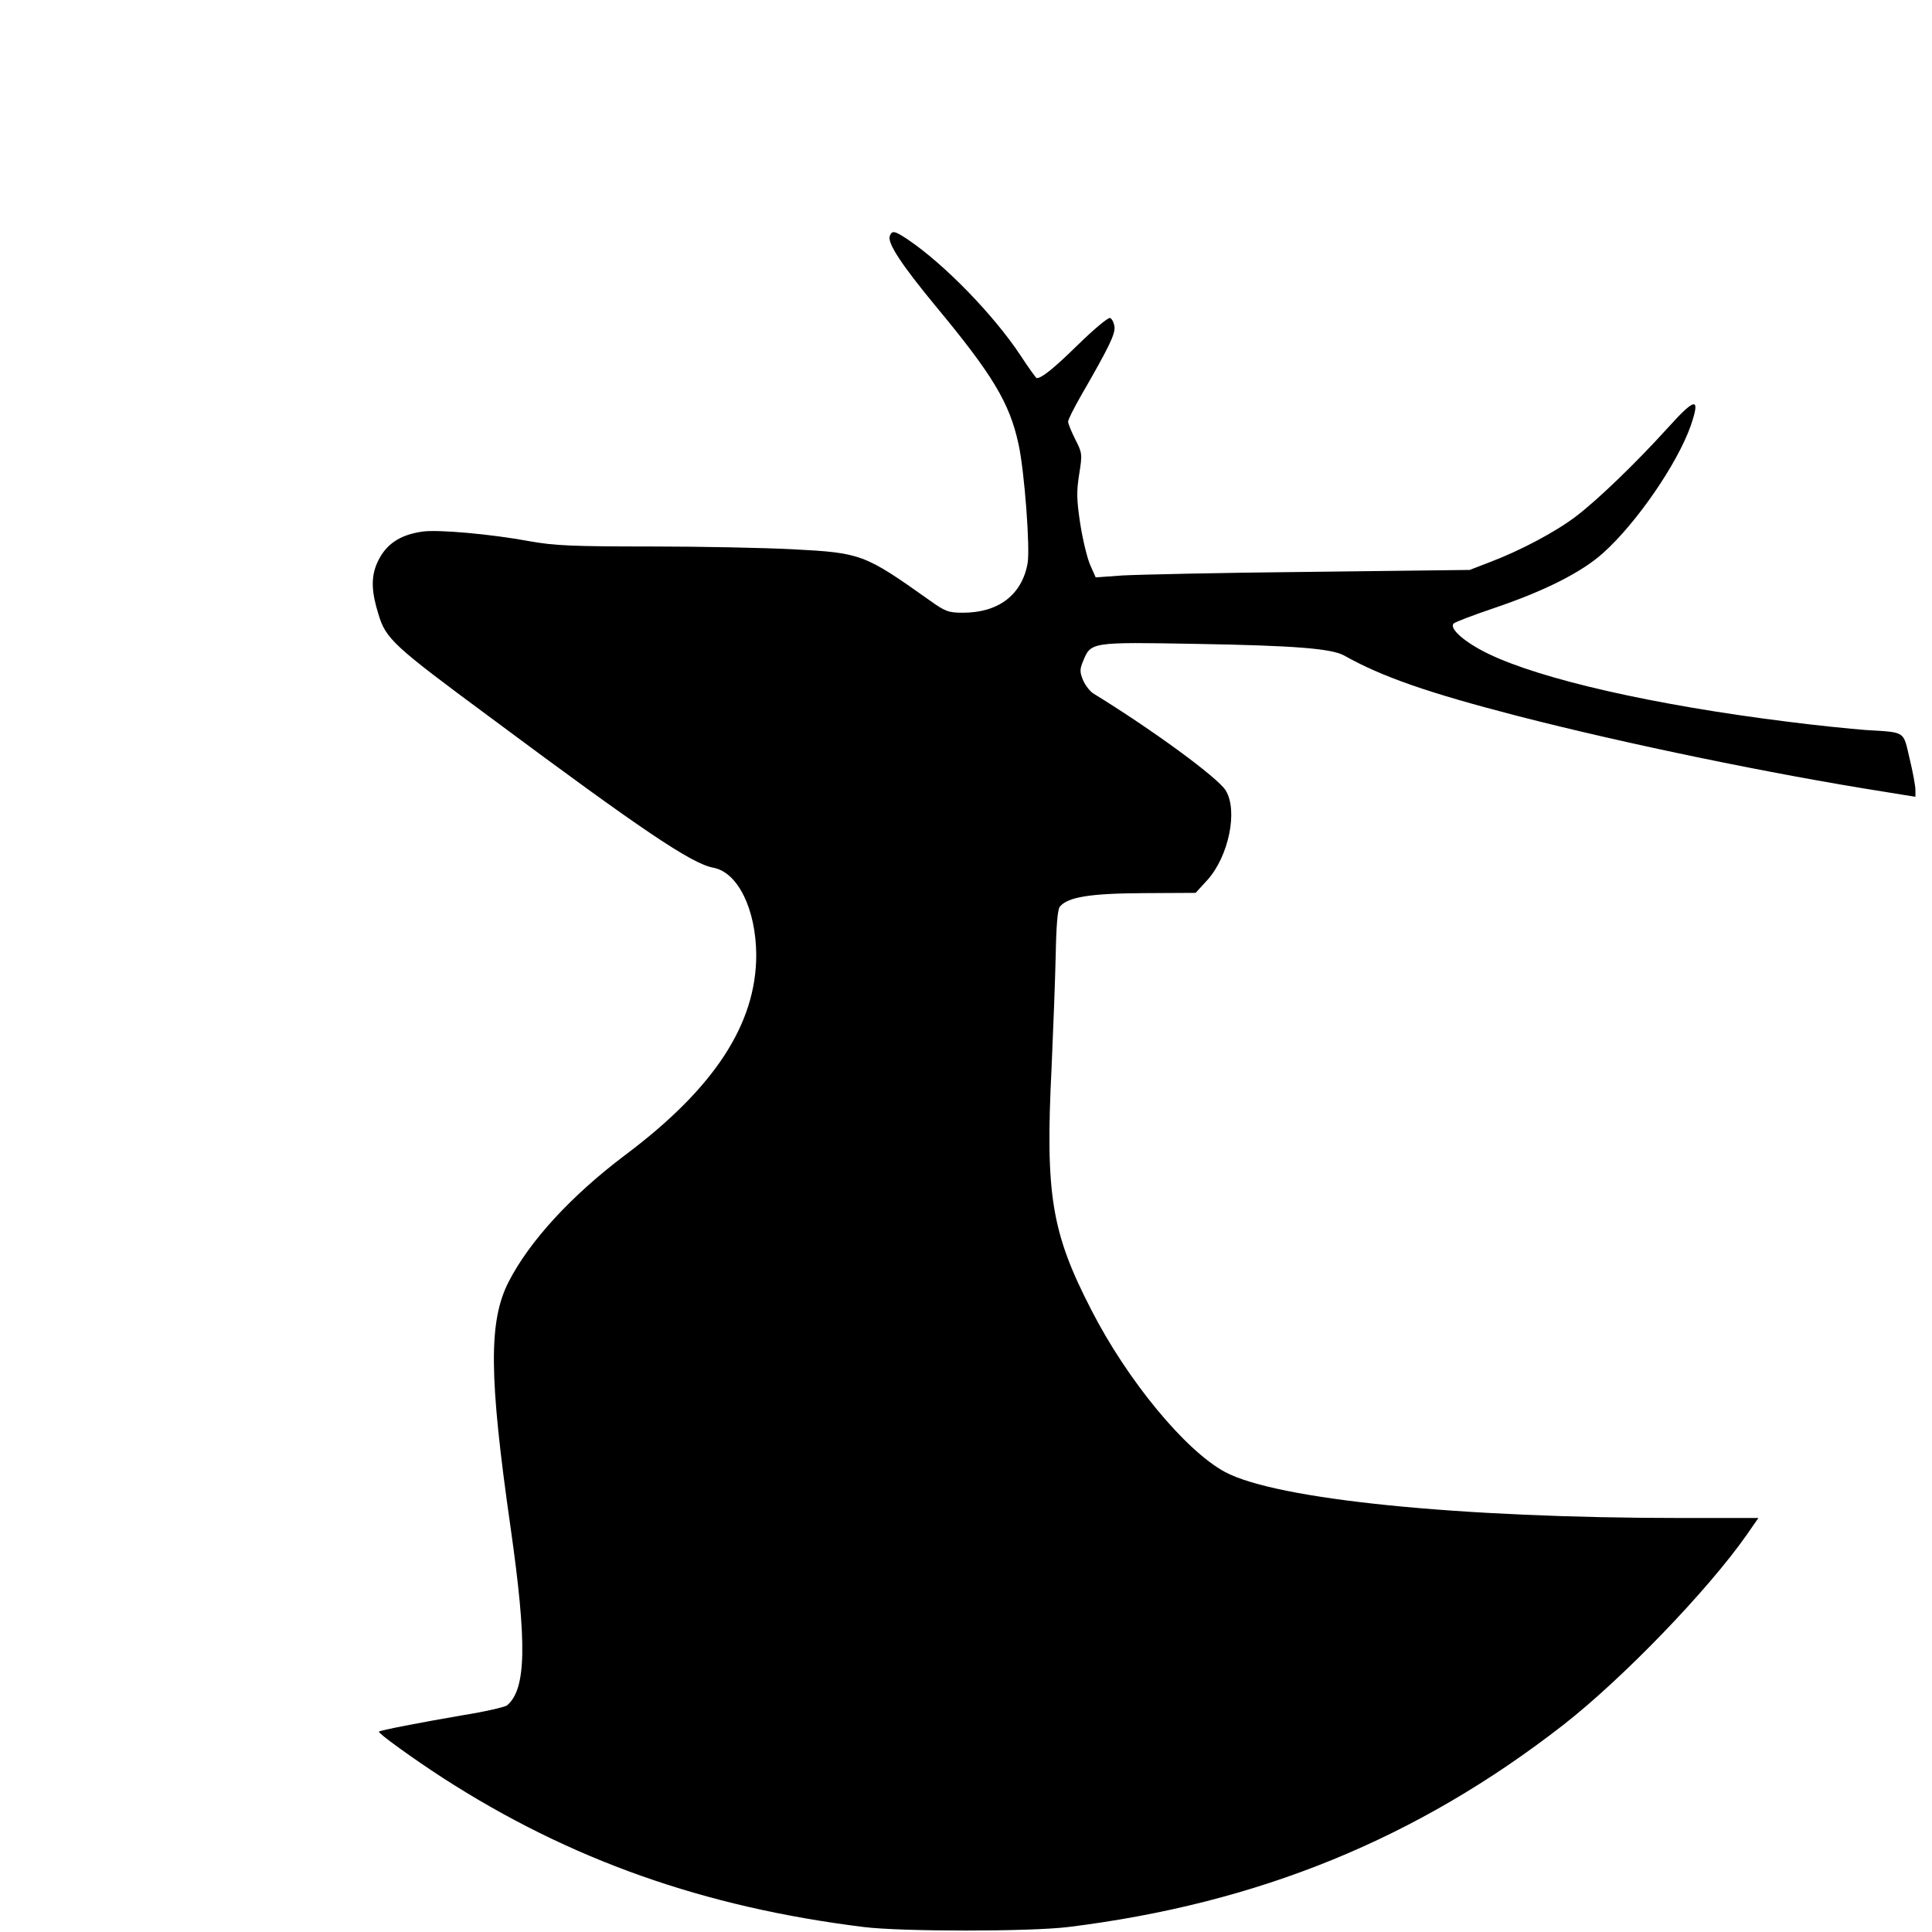 <?xml version="1.0" standalone="no"?>
<!DOCTYPE svg PUBLIC "-//W3C//DTD SVG 20010904//EN"
 "http://www.w3.org/TR/2001/REC-SVG-20010904/DTD/svg10.dtd">
<svg version="1.0" xmlns="http://www.w3.org/2000/svg"
 width="700pt" height="700pt" viewBox="0 0 700 700"
 preserveAspectRatio="xMidYMid meet">
<g transform="translate(0,700) scale(0.1,-0.1)"
fill="#000000" stroke="none">
<path d="M3224 6145 c-10 -25 43 -105 166 -254 206 -248 268 -351 300 -499 22
-98 43 -382 33 -434 -21 -114 -106 -178 -234 -178 -52 0 -64 4 -121 45 -237
168 -247 172 -498 185 -96 5 -326 10 -511 10 -287 0 -350 3 -440 19 -140 26
-332 43 -388 35 -86 -12 -137 -49 -166 -117 -21 -50 -19 -102 6 -182 27 -90
53 -114 409 -377 547 -407 727 -528 805 -542 89 -17 154 -151 155 -316 0 -250
-152 -483 -475 -725 -195 -147 -346 -311 -422 -459 -73 -143 -72 -340 7 -891
60 -421 57 -585 -13 -644 -8 -6 -81 -23 -163 -36 -151 -26 -296 -54 -301 -59
-5 -5 124 -98 232 -168 459 -296 944 -468 1525 -540 137 -17 601 -17 740 0
689 85 1265 320 1795 733 216 169 521 485 663 687 l43 62 -278 0 c-808 0
-1470 67 -1655 167 -143 77 -354 332 -485 589 -143 278 -166 415 -143 874 6
135 13 318 15 408 2 109 7 167 15 177 29 35 109 48 304 49 l188 1 43 47 c77
86 111 251 66 324 -28 46 -264 219 -479 351 -13 8 -30 30 -38 49 -12 29 -12
39 0 68 29 70 26 70 414 63 353 -6 487 -17 532 -42 137 -77 303 -135 632 -220
393 -101 922 -210 1321 -273 l117 -19 0 25 c0 13 -9 64 -21 113 -24 102 -12
95 -159 104 -52 4 -183 17 -290 31 -479 60 -883 152 -1075 244 -86 41 -146 93
-128 111 5 5 70 30 144 55 184 62 319 130 397 200 122 109 270 325 318 462 36
105 17 103 -83 -8 -116 -128 -254 -261 -333 -321 -75 -57 -202 -124 -310 -165
l-75 -29 -580 -7 c-319 -3 -624 -10 -678 -13 l-97 -7 -20 45 c-11 25 -27 92
-36 149 -13 86 -14 116 -4 179 12 74 11 78 -14 127 -14 28 -26 57 -26 64 0 8
21 49 46 93 102 177 125 224 122 251 -2 15 -9 29 -16 32 -7 2 -59 -41 -115
-96 -89 -87 -132 -122 -151 -122 -2 0 -29 37 -59 83 -96 145 -275 330 -409
420 -47 31 -56 33 -64 12z"/>
</g>
</svg>
